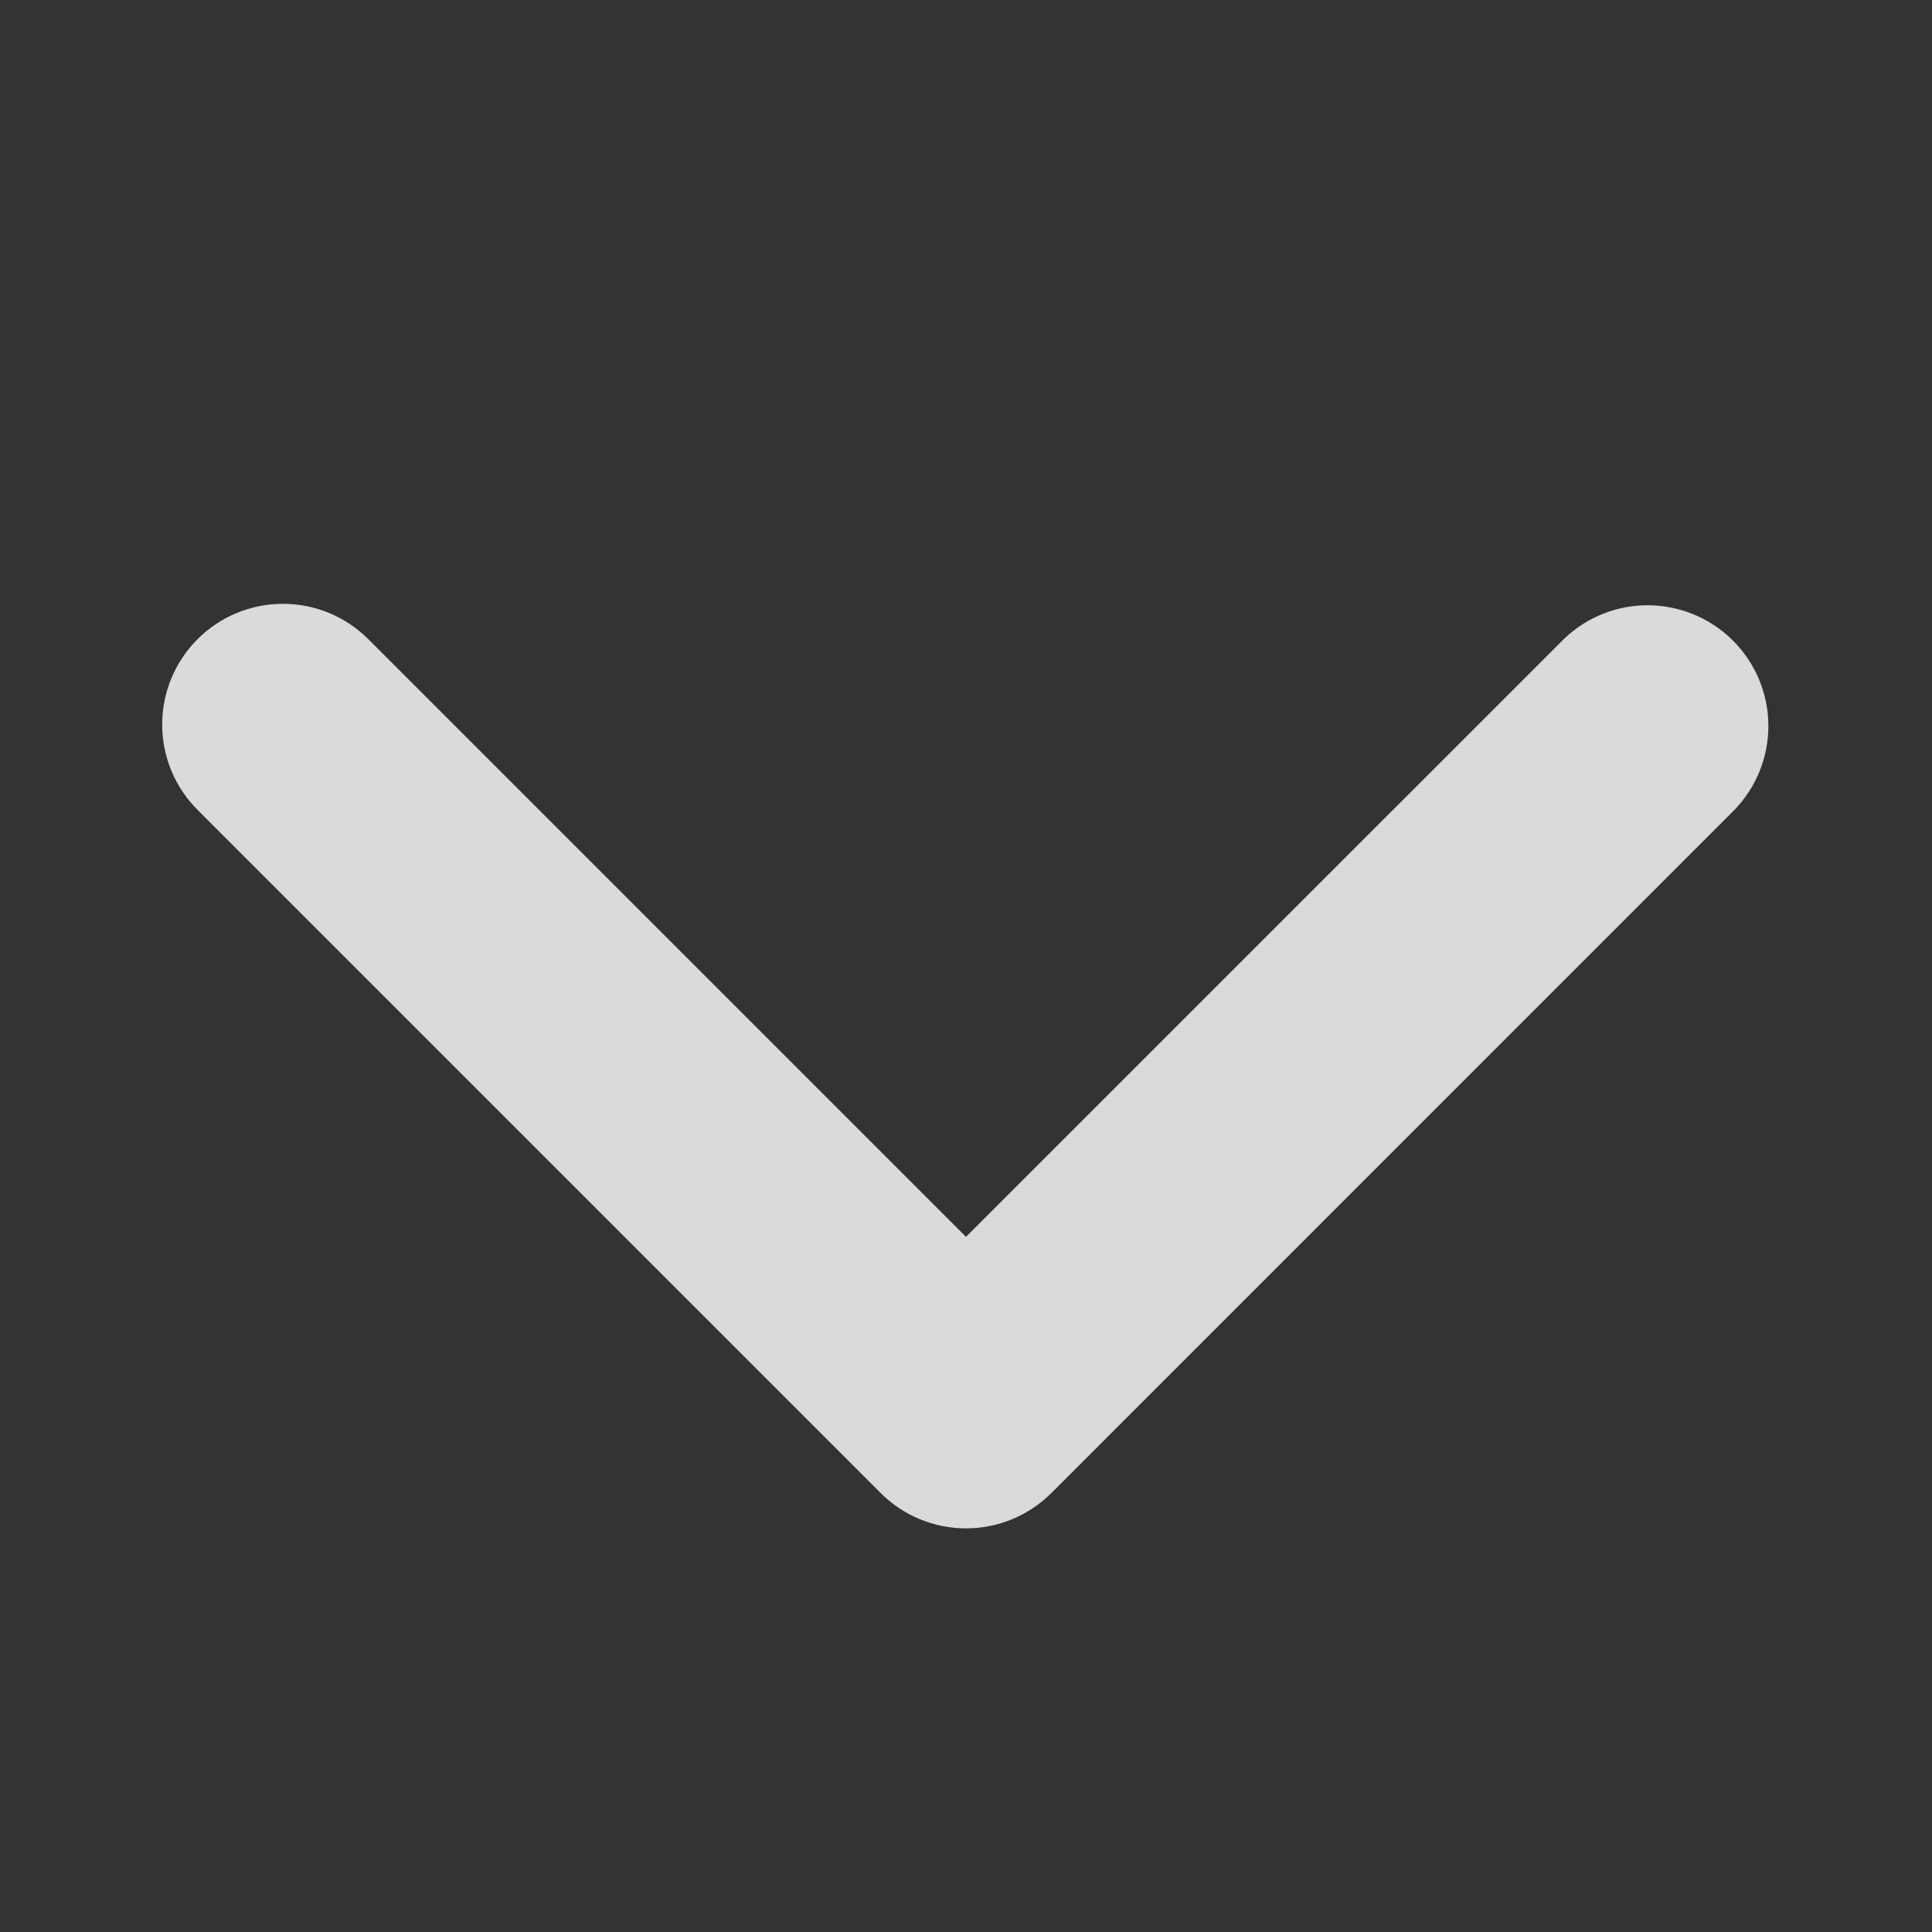<svg width="36" height="36" viewBox="0 0 36 36" fill="none" xmlns="http://www.w3.org/2000/svg">
<rect x="0" y="0" width="36" height="36" fill="#333333" stroke="none"/>
<path d="M3.681 11.91C4.103 11.488 4.675 11.251 5.272 11.251C5.869 11.251 6.441 11.488 6.863 11.91L18 23.047L29.138 11.91C29.562 11.5 30.13 11.273 30.72 11.278C31.31 11.284 31.875 11.52 32.292 11.937C32.709 12.355 32.946 12.919 32.951 13.509C32.956 14.099 32.729 14.667 32.319 15.091L19.591 27.82C19.169 28.242 18.597 28.479 18 28.479C17.404 28.479 16.831 28.242 16.41 27.82L3.681 15.091C3.259 14.67 3.022 14.097 3.022 13.501C3.022 12.904 3.259 12.332 3.681 11.91Z" fill="#F7F7F7" fill-opacity="0.85"/>
</svg>
